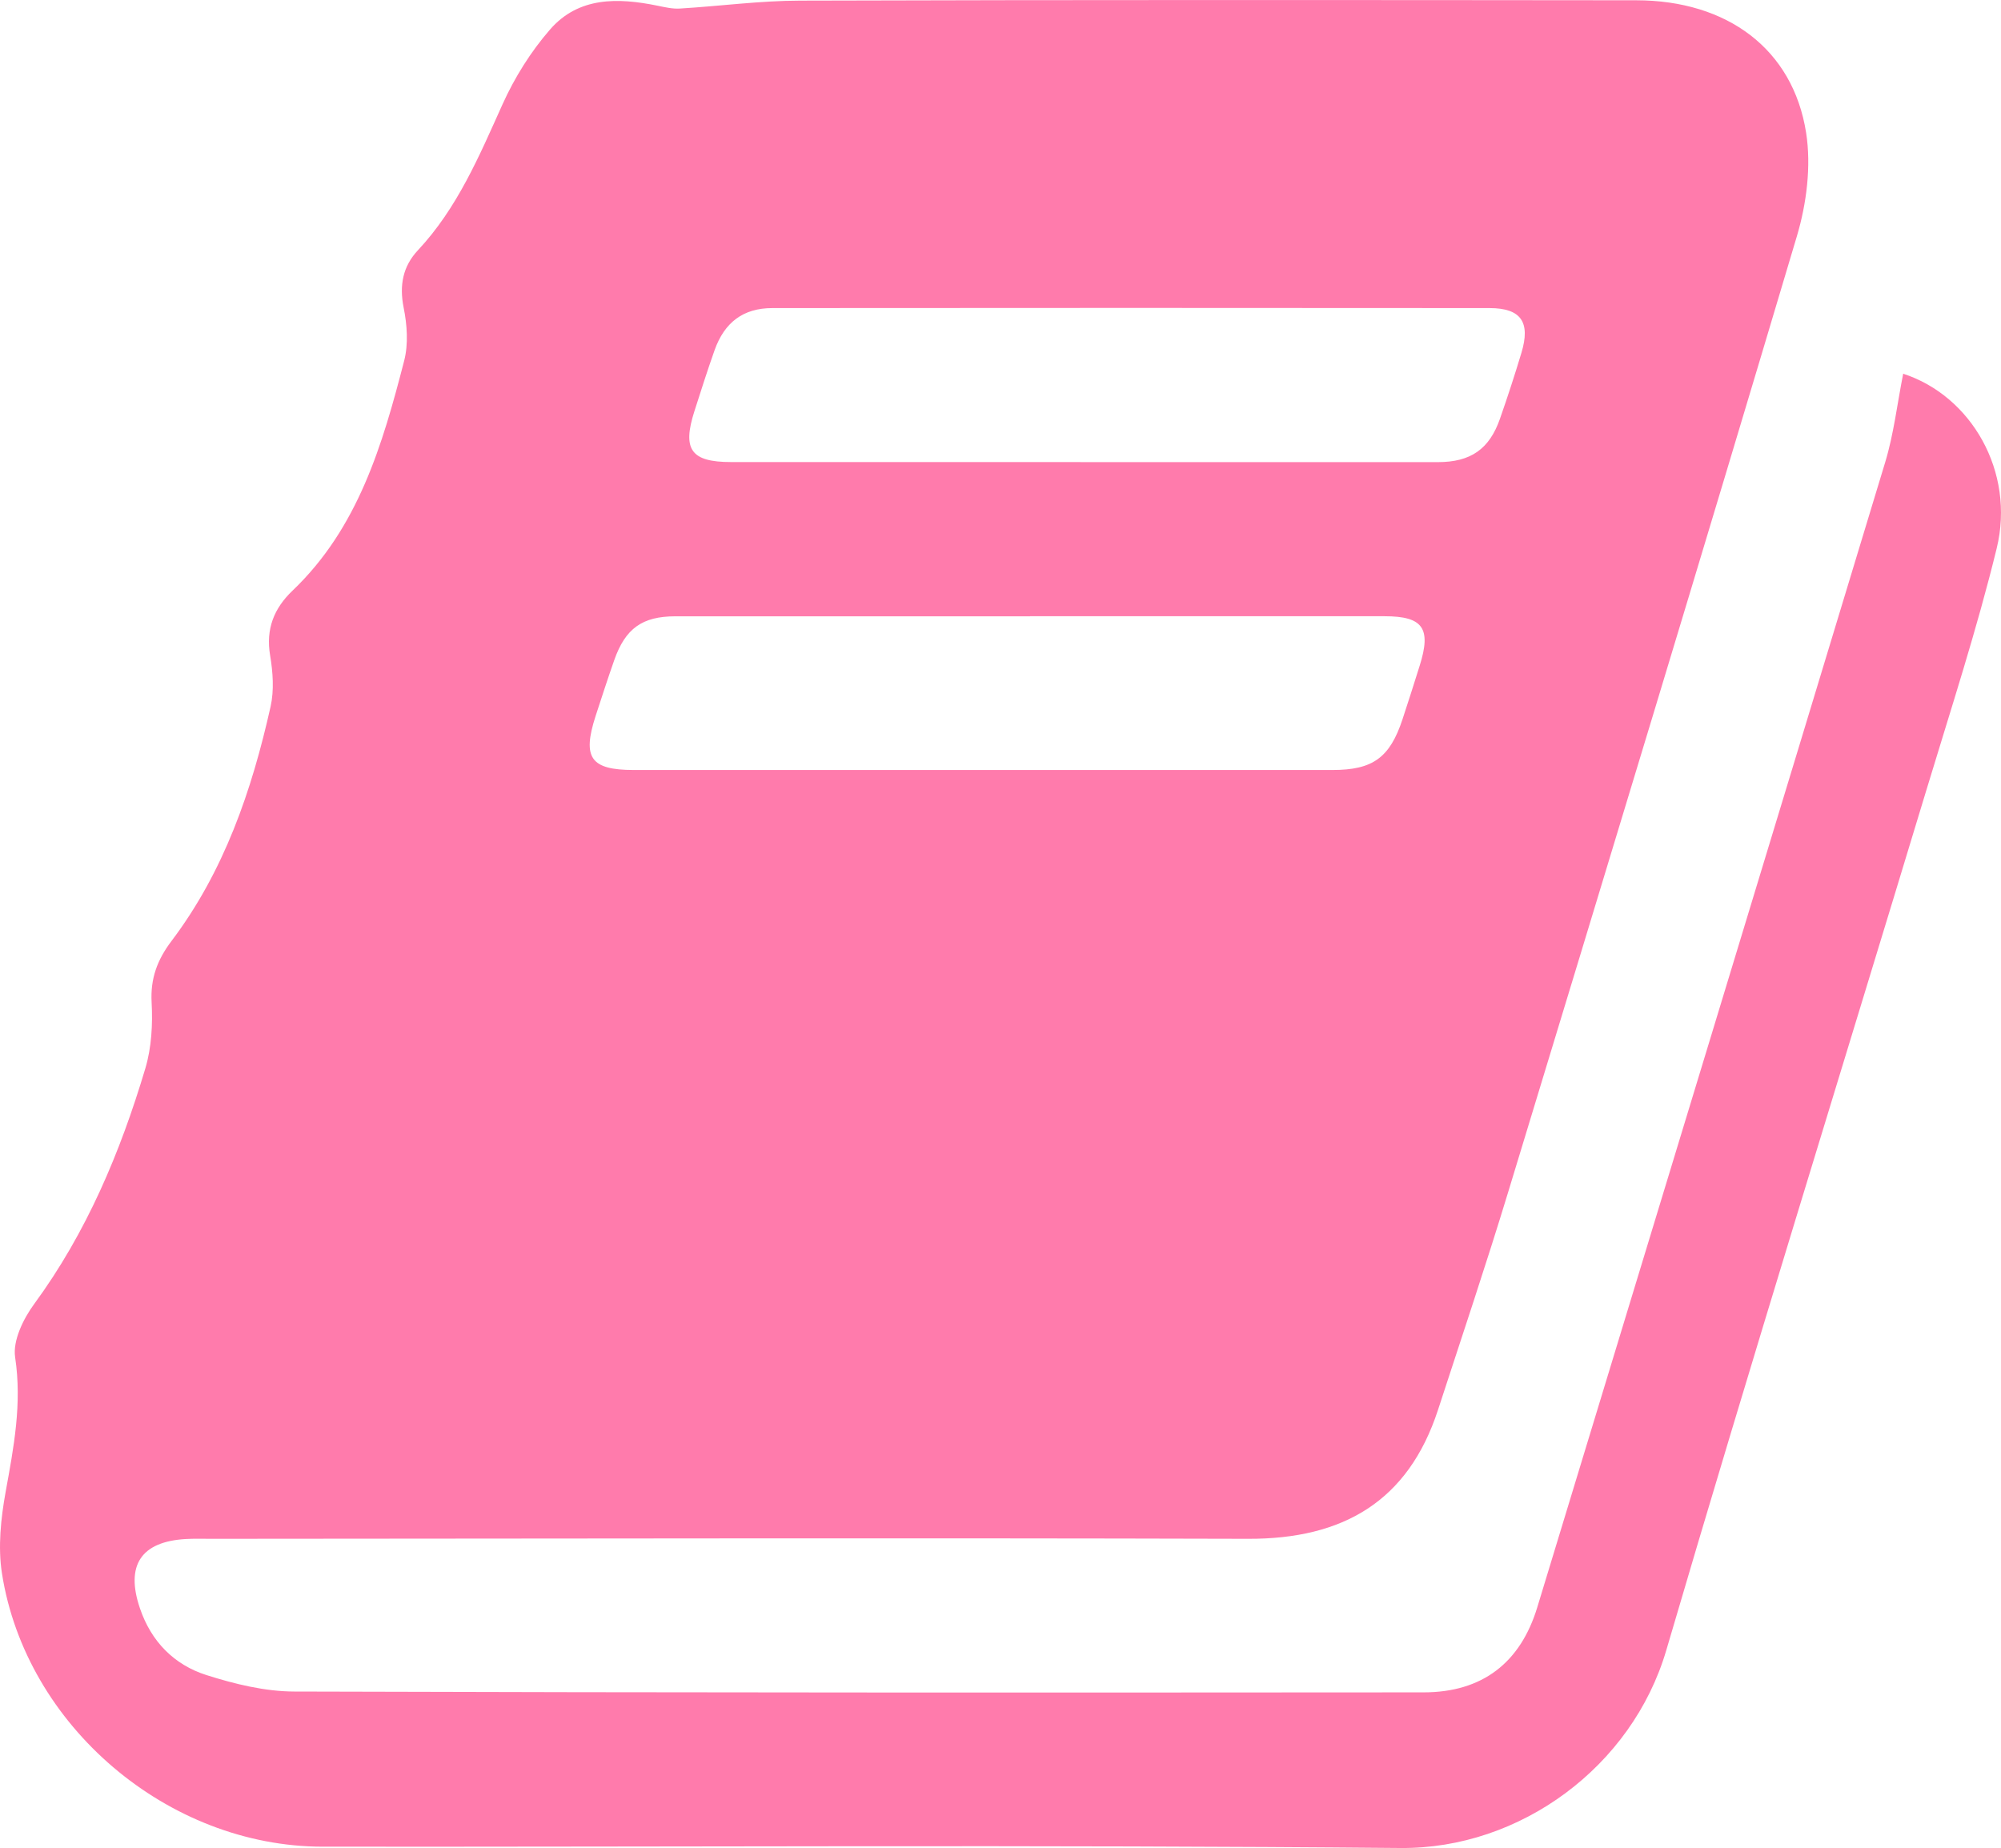 <?xml version="1.0" encoding="UTF-8"?><svg id="Layer_2" xmlns="http://www.w3.org/2000/svg" viewBox="0 0 288.23 266.21"><defs><style>.cls-1{fill:#ff7bac;stroke-width:0px;}</style></defs><g id="Layer_1-2"><path class="cls-1" d="m274.12,53.83c9.83,3.18,16.18,14.13,13.49,25.16-2.86,11.72-6.62,23.23-10.12,34.8-12.5,41.3-25.32,82.51-37.47,123.92-4.94,16.82-21.09,28.65-38.28,28.5-51.75-.48-103.51-.14-155.26-.19-22.3-.02-42.76-17.38-46.2-39.38-.59-3.8-.16-7.9.53-11.72,1.17-6.44,2.38-12.72,1.37-19.4-.36-2.39,1.17-5.53,2.74-7.67,7.56-10.31,12.41-21.86,16.02-33.96.89-2.99,1.07-6.34.9-9.48-.19-3.46.82-6.15,2.86-8.85,7.59-10.04,11.57-21.68,14.28-33.79.52-2.34.33-4.96-.07-7.35-.64-3.81.55-6.78,3.23-9.34,9.47-9.04,12.96-21.03,16.08-33.12.62-2.4.42-5.19-.08-7.66-.64-3.22-.1-5.94,2.05-8.24,5.69-6.08,8.83-13.56,12.18-21,1.74-3.87,4.09-7.63,6.87-10.82,4.12-4.73,9.79-4.58,15.47-3.42,1.07.22,2.17.48,3.24.41,5.77-.35,11.53-1.13,17.3-1.14C155.39-.03,195.53,0,235.68.04c13.12.01,22.59,7.03,24.48,19.09.75,4.79.07,10.18-1.33,14.89-13.69,45.97-27.64,91.86-41.6,137.74-3.19,10.49-6.69,20.89-10.09,31.32-4.31,13.23-13.72,18.63-27.33,18.59-49.78-.14-99.56-.02-149.34,0-1.24,0-2.47-.04-3.7.03-6.47.37-8.72,3.8-6.61,9.99,1.62,4.78,4.92,8.13,9.58,9.61,4.07,1.29,8.41,2.36,12.64,2.37,54.23.17,108.45.16,162.68.12,8.48,0,13.95-4.29,16.37-12.24,16.72-54.97,33.46-109.94,50.11-164.93,1.24-4.08,1.73-8.39,2.6-12.78Zm-118.48,12.74c17.16,0,34.32.01,51.48,0,4.74,0,7.42-1.89,8.94-6.25,1.1-3.14,2.13-6.3,3.09-9.49,1.34-4.43-.06-6.44-4.58-6.45-34.44-.03-68.88-.03-103.32,0-4.19,0-6.89,2.05-8.32,6.07-1.03,2.9-1.96,5.84-2.9,8.77-1.78,5.53-.5,7.34,5.25,7.34,16.79.01,33.58,0,50.37,0Zm-7.27,22.21c-17.03,0-34.06-.01-51.08,0-4.79,0-7.21,1.76-8.81,6.31-.94,2.67-1.81,5.37-2.69,8.06-1.94,6.01-.72,7.76,5.47,7.77,8.02.01,16.04,0,24.06,0,25.54,0,51.08,0,76.63,0,5.81,0,8.25-1.79,10.07-7.3.85-2.57,1.67-5.16,2.48-7.74,1.69-5.37.48-7.11-5.05-7.11-17.03-.01-34.06,0-51.08,0Z"/></g></svg>